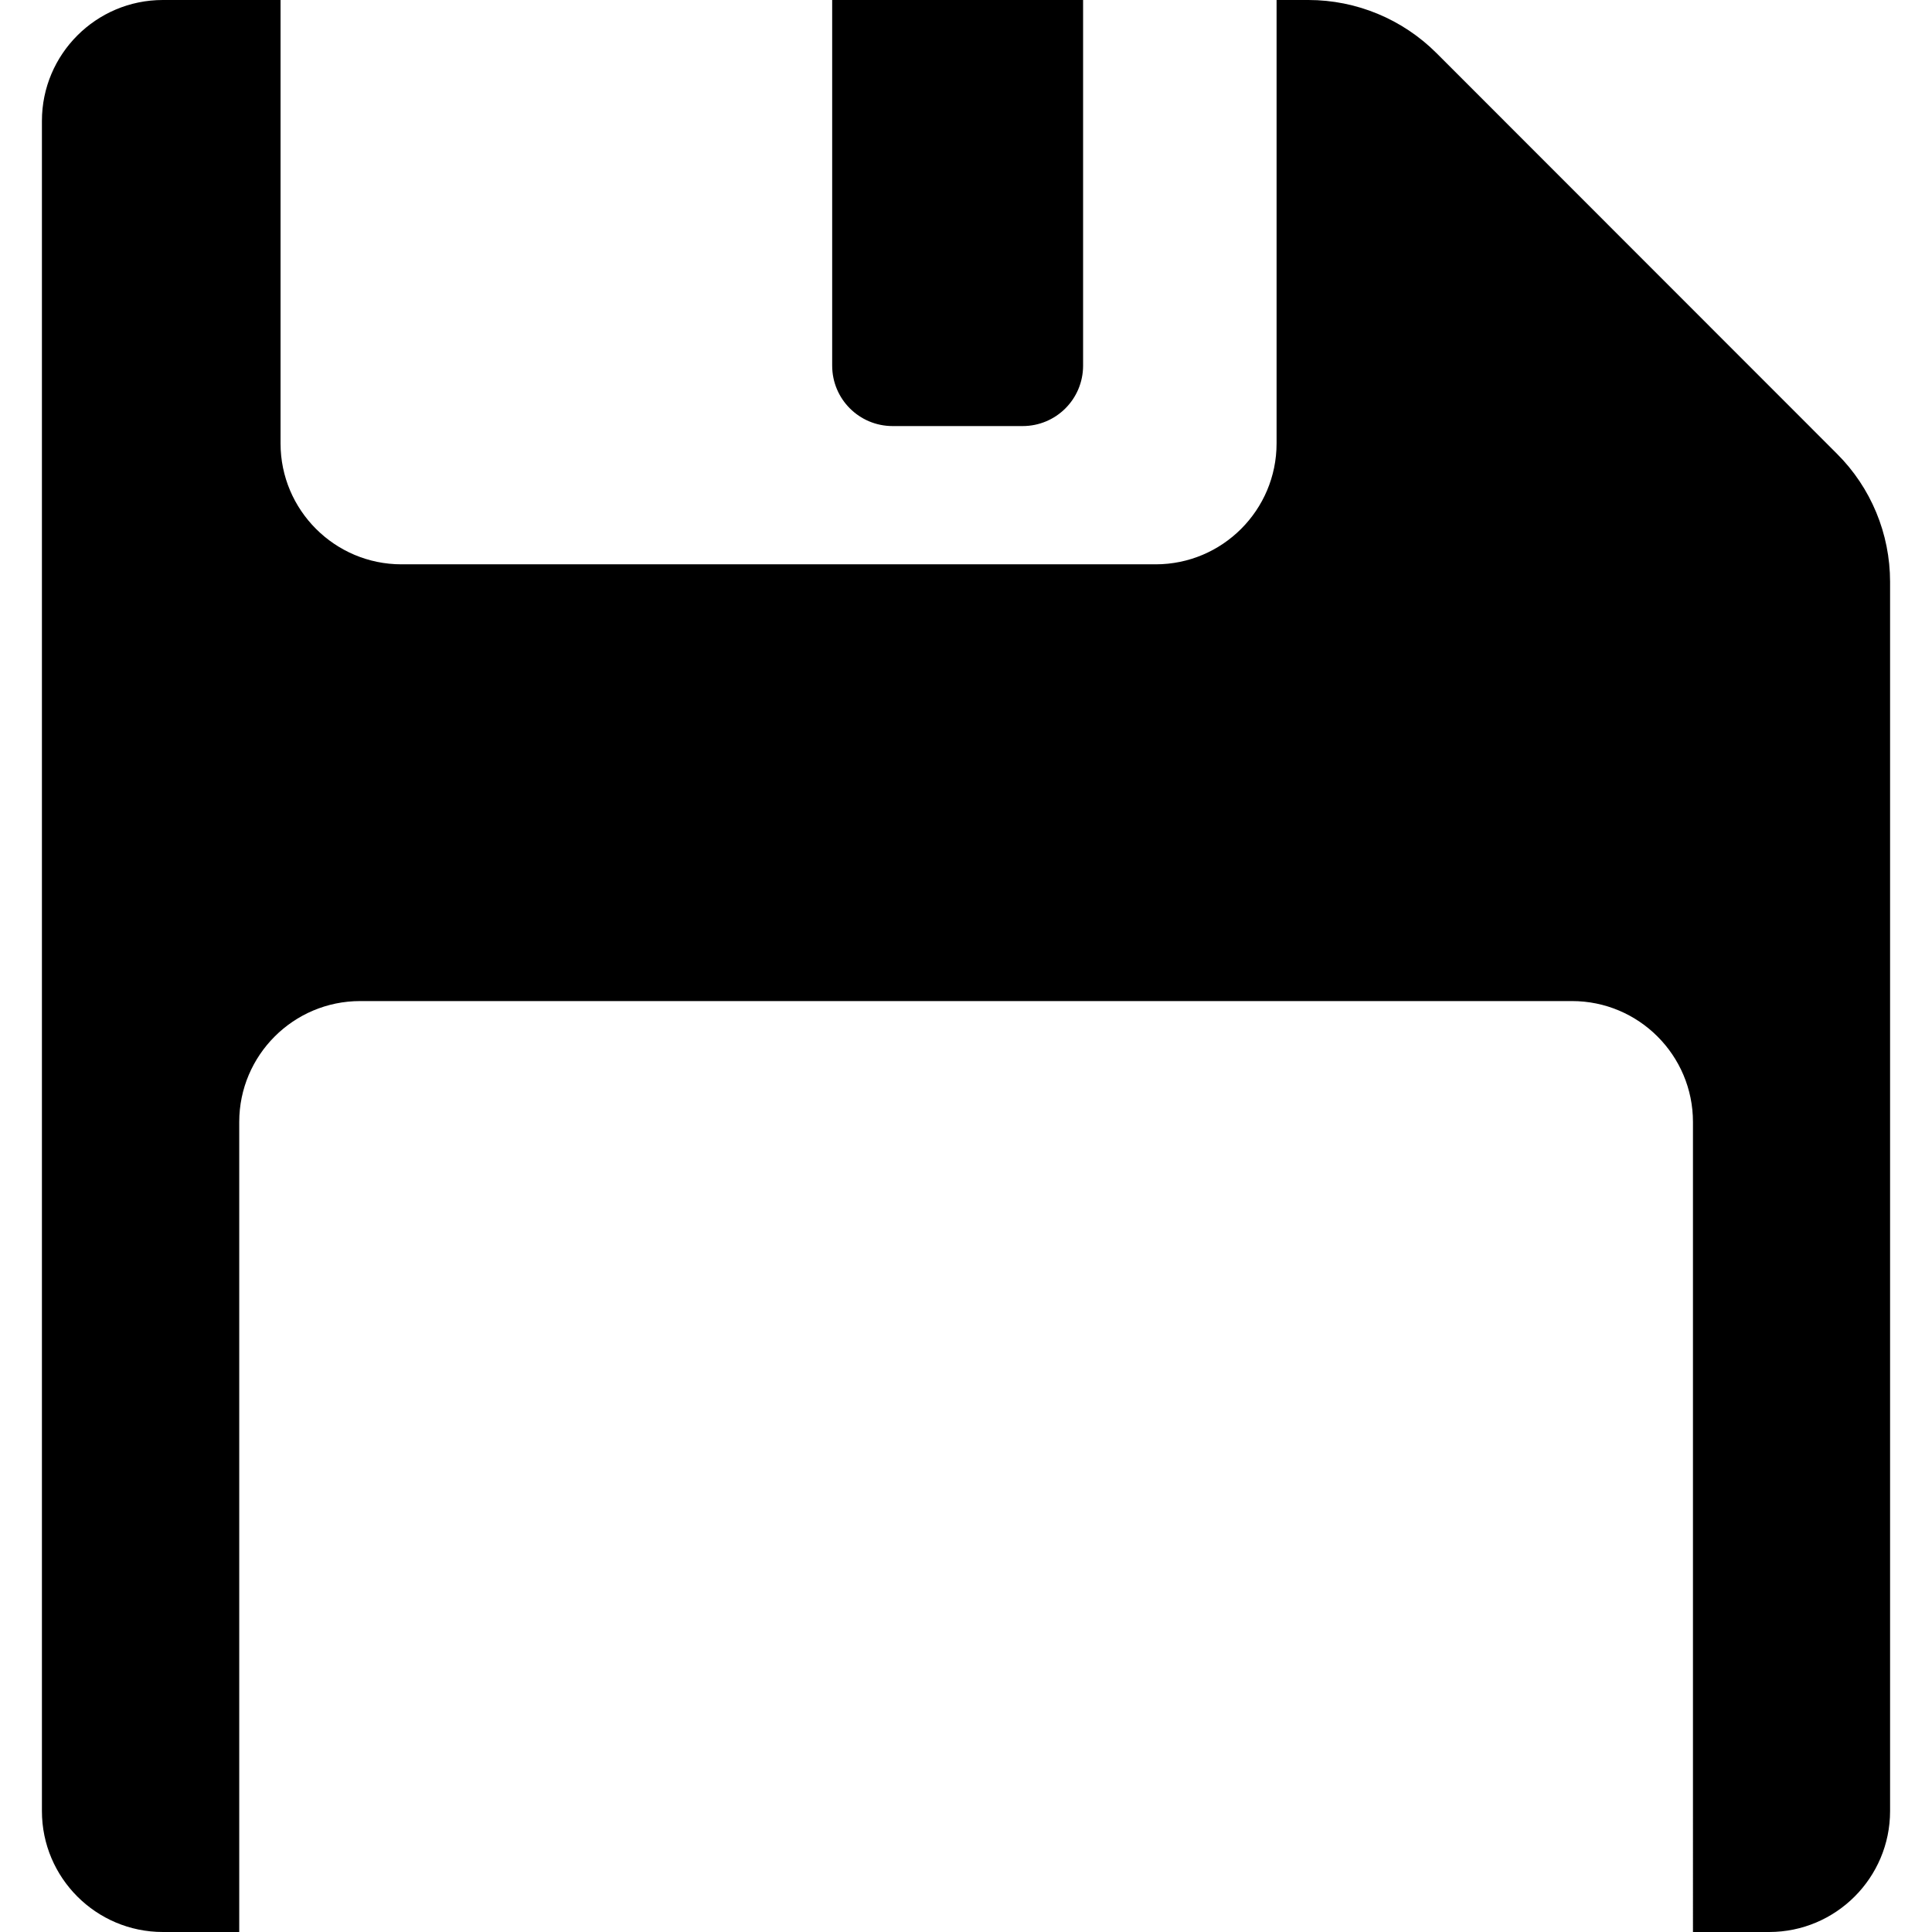 <?xml version="1.0" encoding="iso-8859-1"?>
<!-- Uploaded to: SVG Repo, www.svgrepo.com, Generator: SVG Repo Mixer Tools -->
<!DOCTYPE svg PUBLIC "-//W3C//DTD SVG 1.1//EN" "http://www.w3.org/Graphics/SVG/1.1/DTD/svg11.dtd">
<svg fill="#000000" version="1.1" id="Capa_1" xmlns="http://www.w3.org/2000/svg" xmlns:xlink="http://www.w3.org/1999/xlink" 
	 width="800px" height="800px" viewBox="0 0 958.6 958.6" xml:space="preserve"
	>
<g>
	<path d="M877.8,958.6c33.1,0,60-26.899,60-60V288.7c0-23.9-9.5-46.8-26.4-63.6L712.8,26.4C695.899,9.5,672.999,0,649.2,0h-15.801
		v220c0,33.1-26.9,60-60,60H199.2c-33.1,0-60-26.9-60-60V0H80.8c-33.1,0-60,26.9-60,60v288.3v72v478.3c0,33.101,26.9,60,60,60h37.9
		V556.7c0-33.101,26.9-60,60-60h601.299c33.102,0,60,26.899,60,60V958.6H877.8L877.8,958.6z"/>
	<path d="M507.399,211.4c16.6,0,30-13.4,30-30V0H412.9v181.4c0,16.6,13.4,30,30,30H507.399z"/>
</g>
</svg>